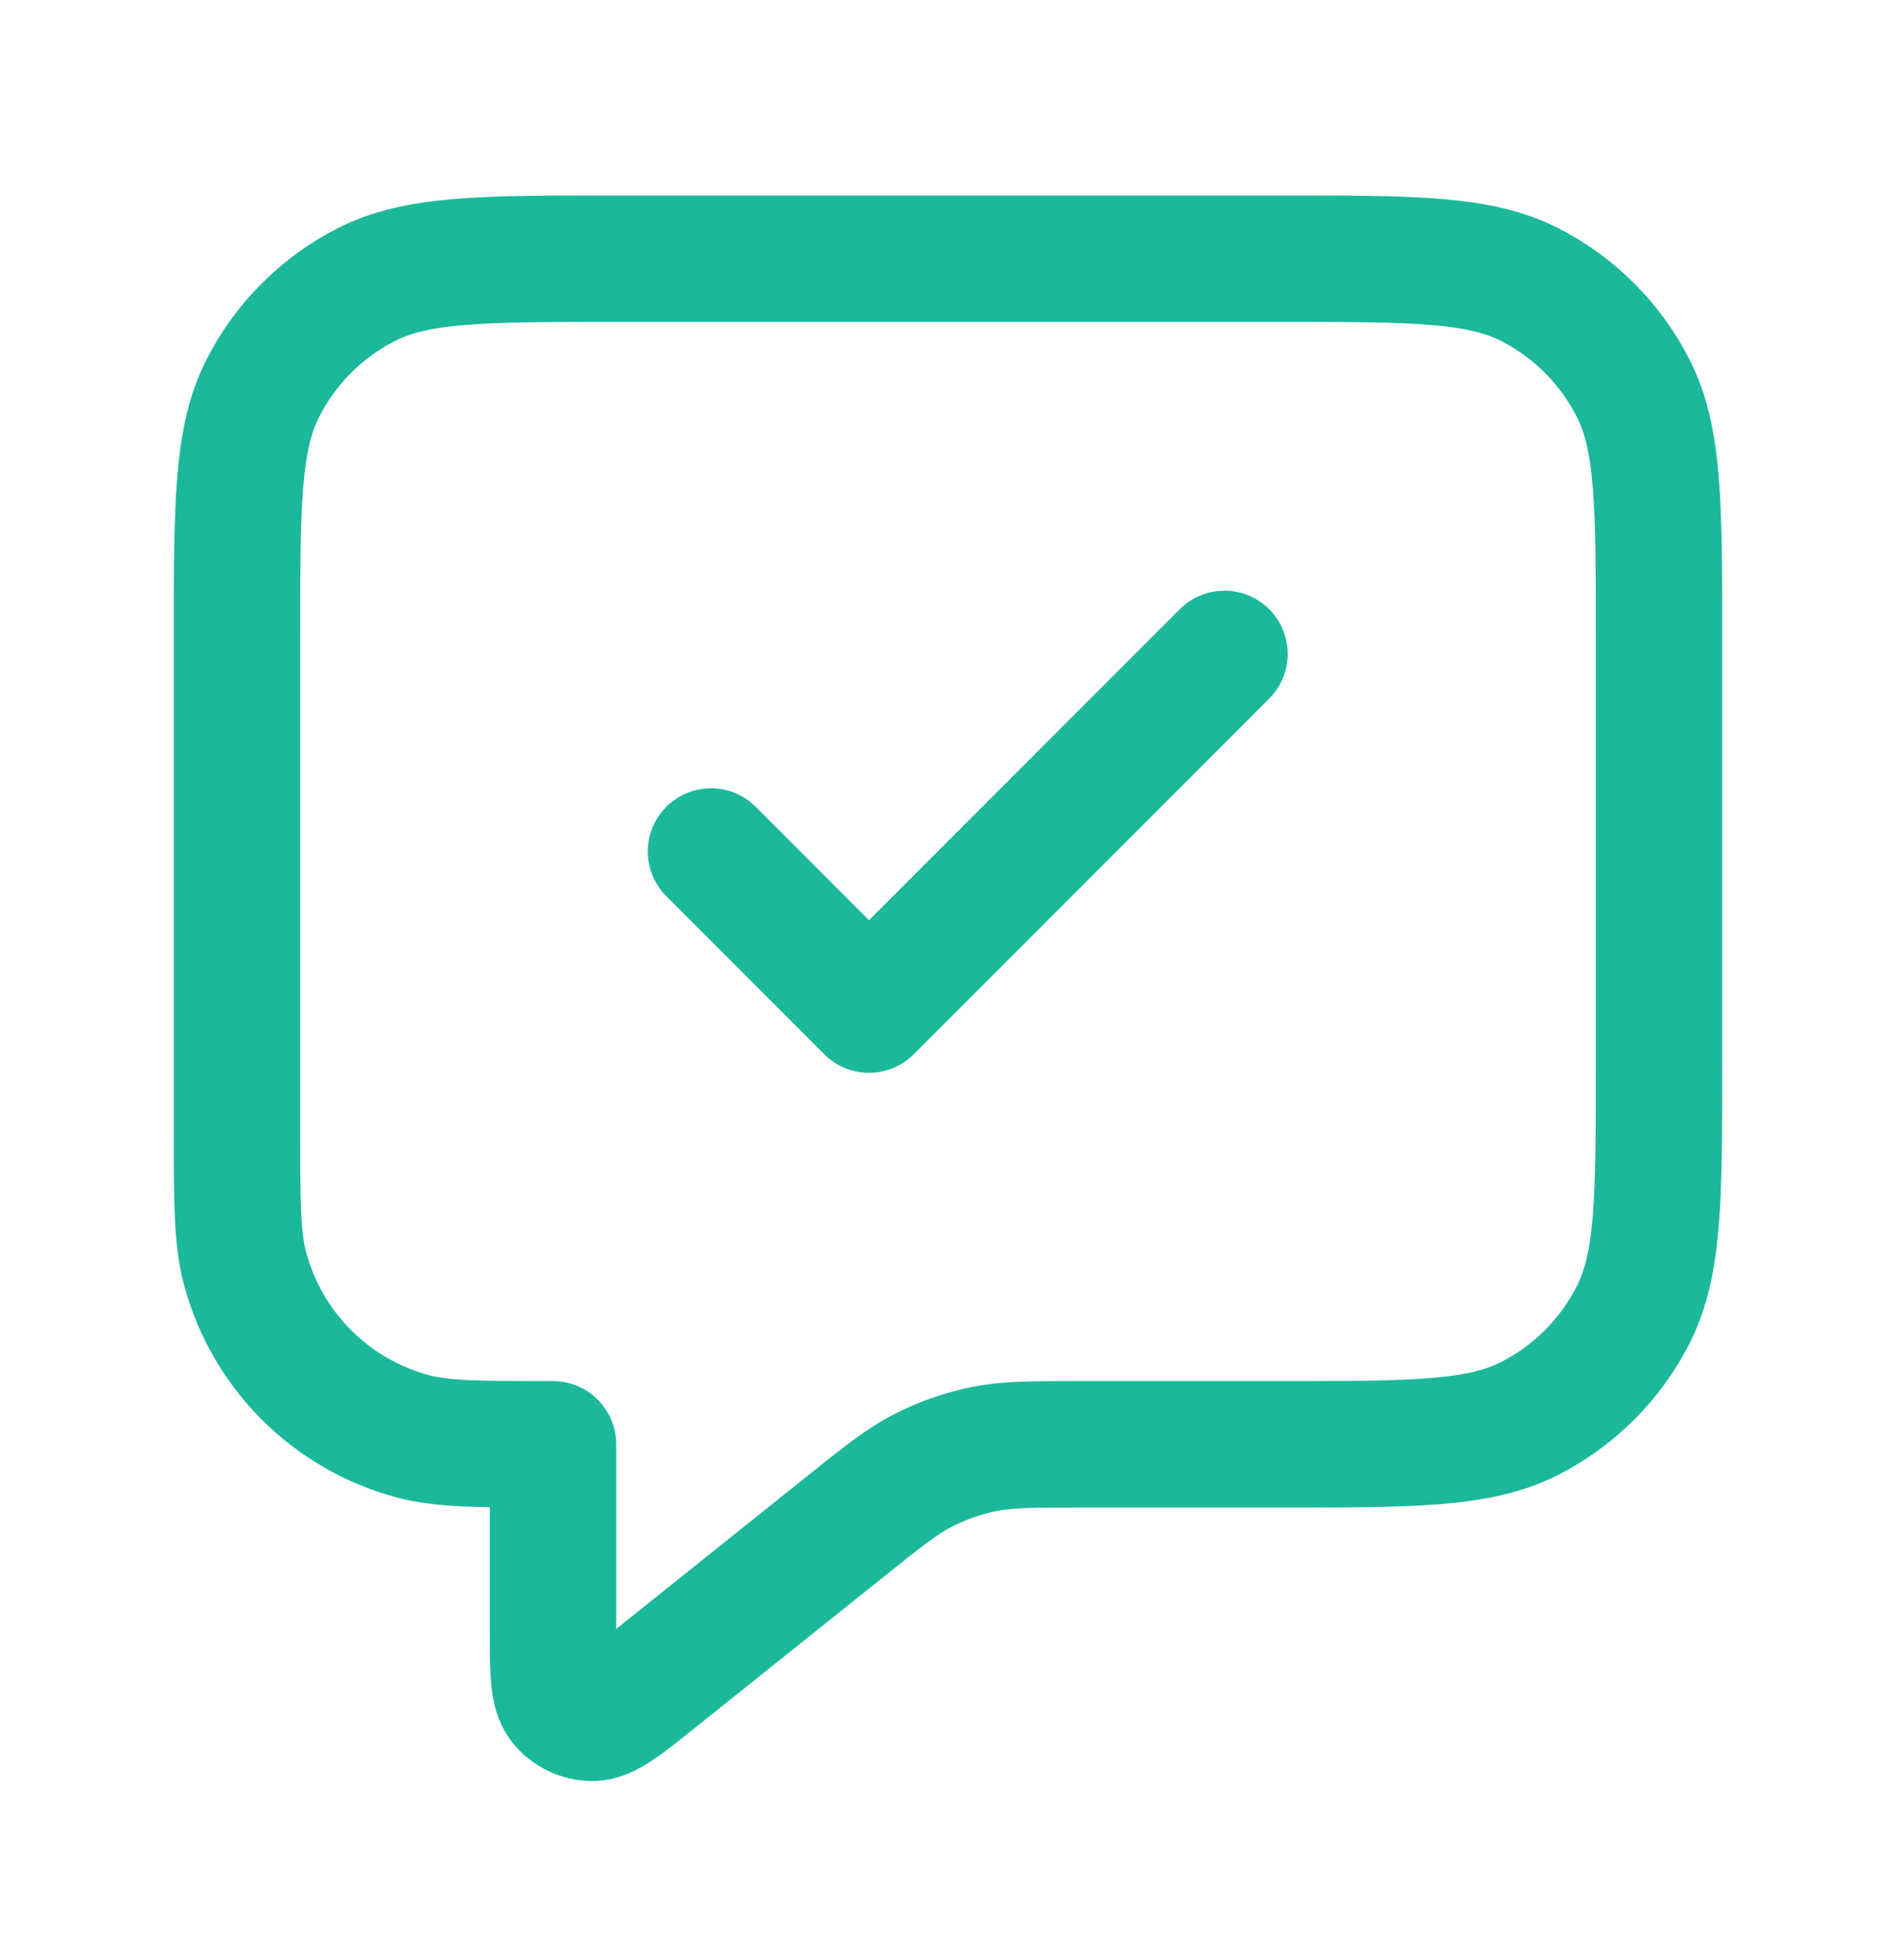 <svg width="30" height="31" viewBox="0 0 30 31" fill="none" xmlns="http://www.w3.org/2000/svg">
<path d="M11.25 13.466L13.75 15.966L19.375 10.341M8.75 22.841V25.76C8.75 26.426 8.75 26.759 8.887 26.93C9.005 27.079 9.185 27.166 9.376 27.166C9.595 27.165 9.855 26.957 10.375 26.541L13.357 24.156C13.966 23.668 14.27 23.425 14.609 23.252C14.91 23.098 15.23 22.985 15.562 22.918C15.935 22.841 16.325 22.841 17.105 22.841H20.25C22.35 22.841 23.4 22.841 24.203 22.432C24.908 22.073 25.482 21.499 25.841 20.793C26.25 19.991 26.25 18.941 26.25 16.841V10.091C26.25 7.991 26.25 6.941 25.841 6.138C25.482 5.433 24.908 4.859 24.203 4.5C23.4 4.091 22.35 4.091 20.25 4.091H9.75C7.65 4.091 6.6 4.091 5.798 4.5C5.092 4.859 4.518 5.433 4.159 6.138C3.75 6.941 3.75 7.991 3.75 10.091V17.841C3.75 19.003 3.75 19.585 3.878 20.061C4.225 21.356 5.235 22.366 6.529 22.713C7.006 22.841 7.588 22.841 8.75 22.841Z" stroke="#1BB99A" stroke-width="2" stroke-linecap="round" stroke-linejoin="round"/>
</svg>
